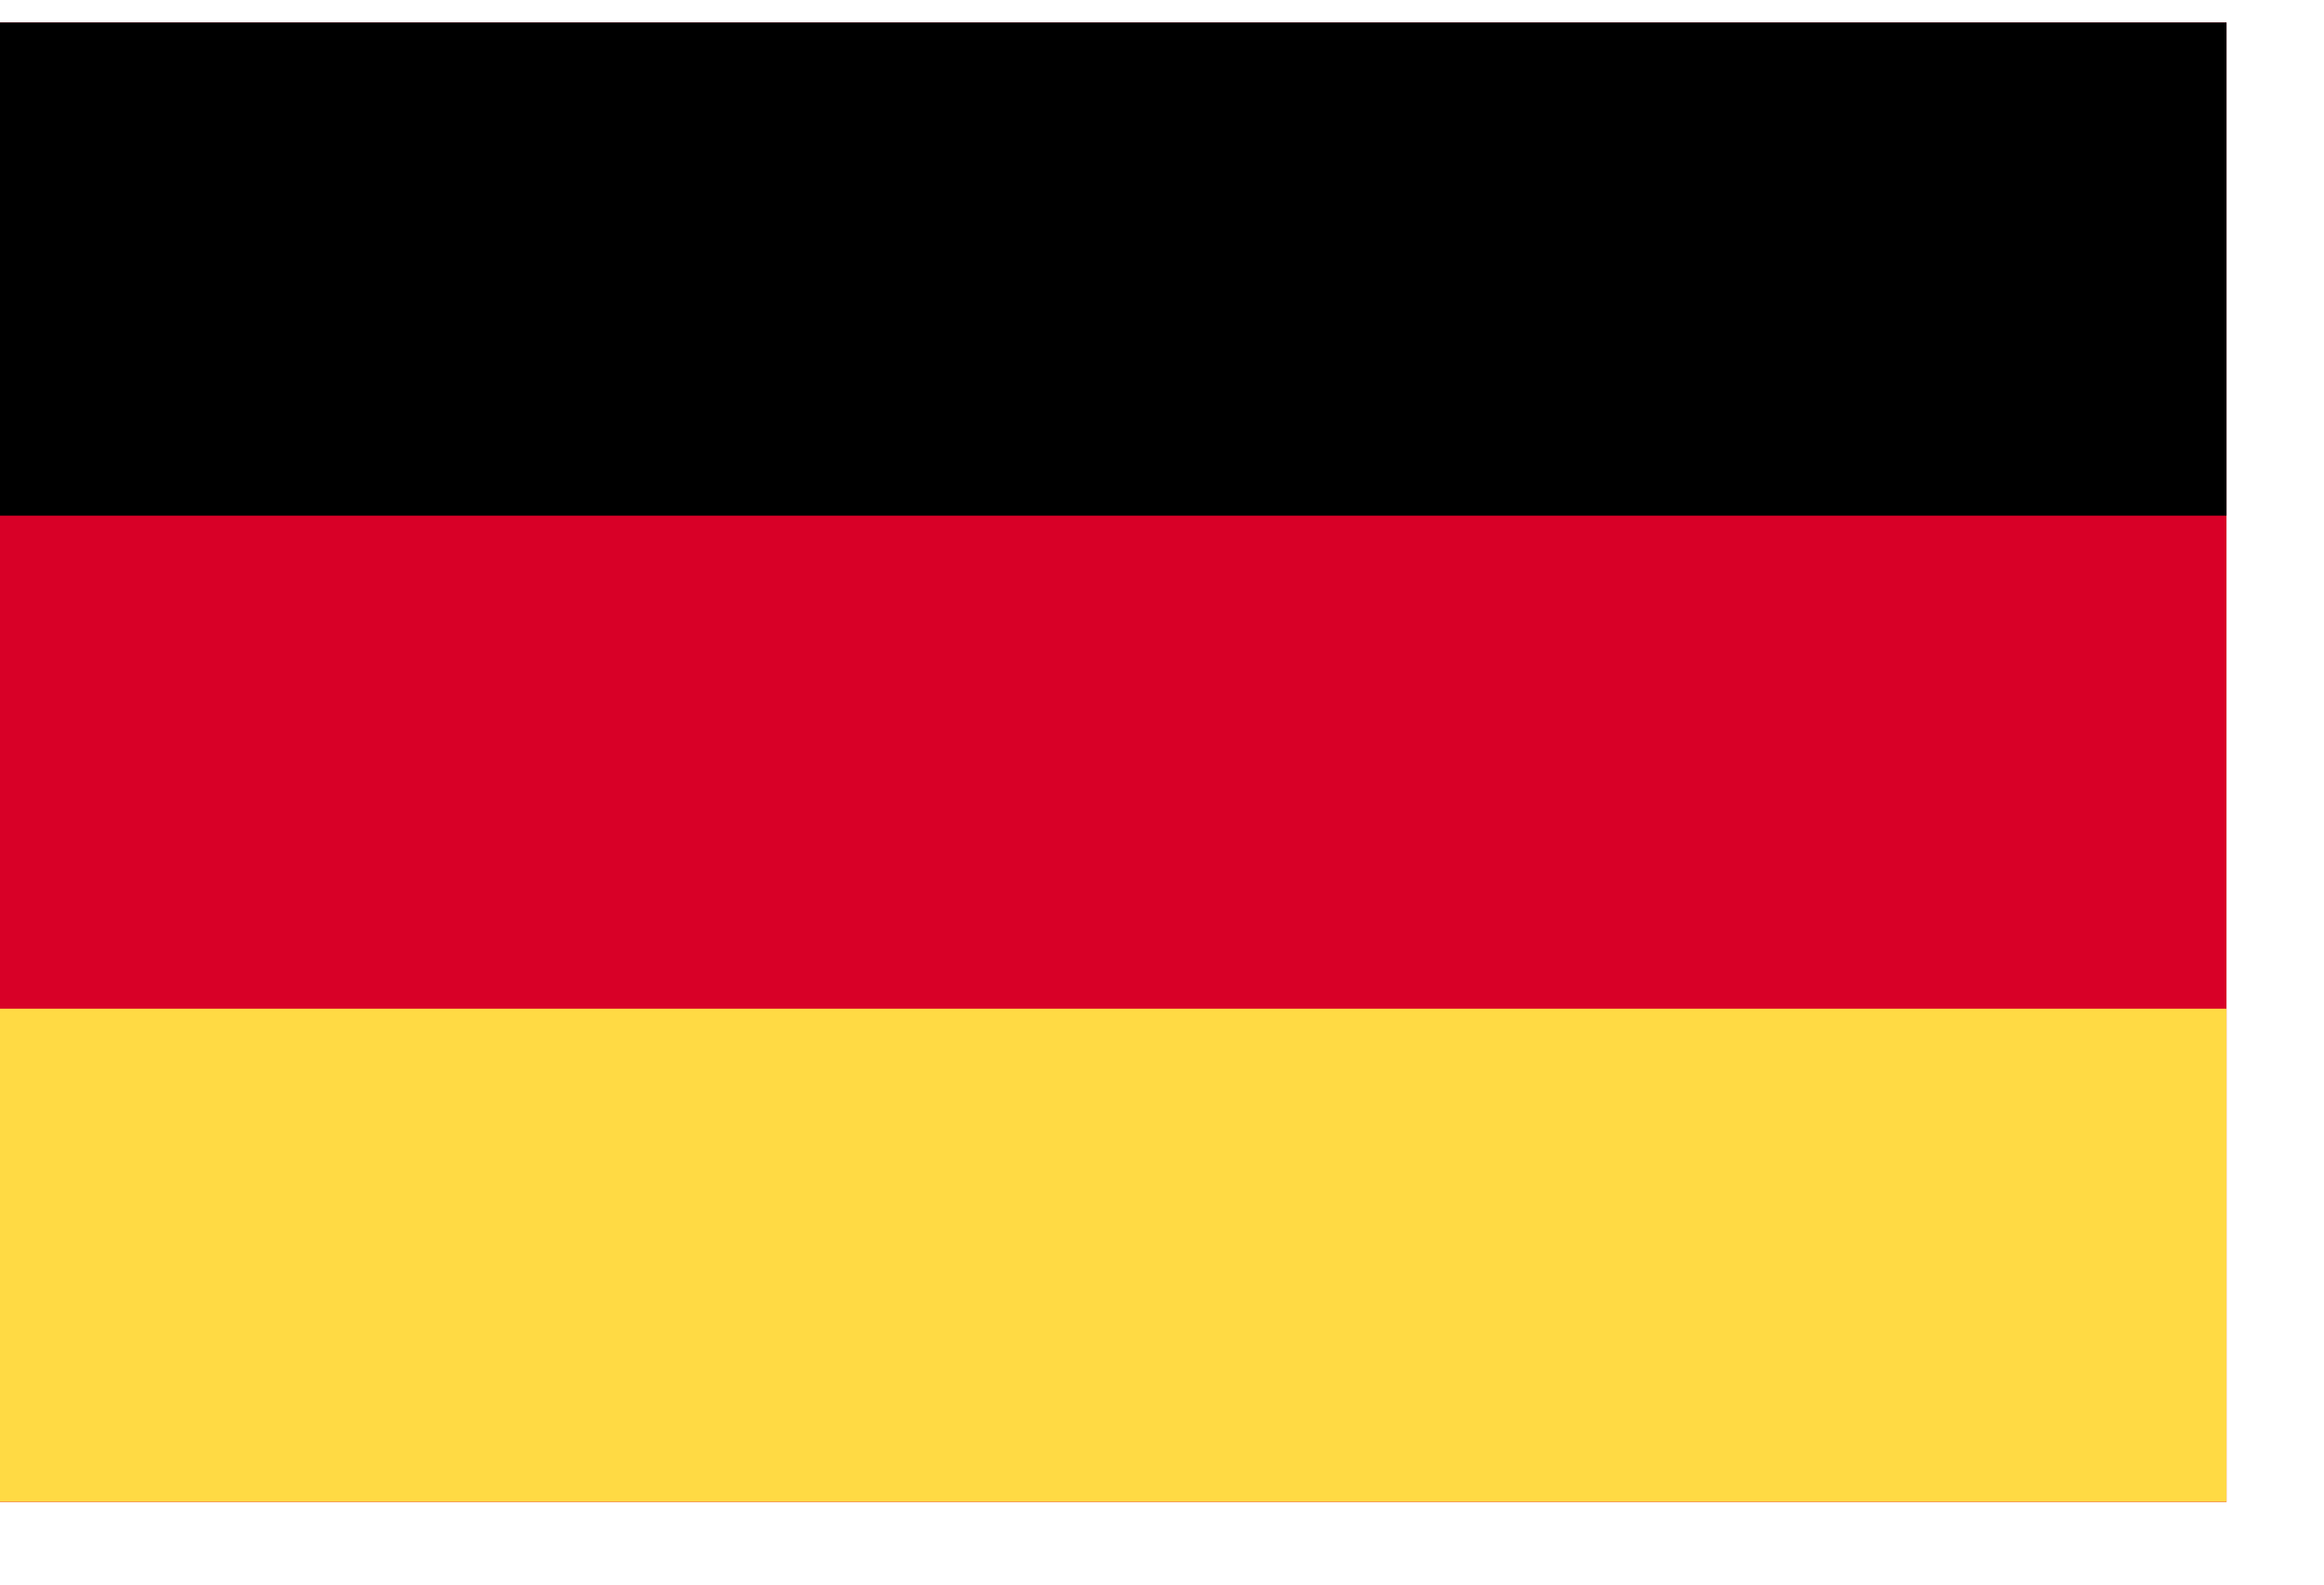 <svg width="22" height="15" viewBox="0 0 22 15" fill="none" xmlns="http://www.w3.org/2000/svg">
<path d="M21.077 0.213H-0.004V14.218H21.077V0.213Z" fill="#D80027"/>
<path d="M21.077 0.213H-0.004V4.881H21.077V0.213Z" fill="black"/>
<path d="M21.077 9.549H-0.004V14.217H21.077V9.549Z" fill="#FFDA44"/>
</svg>
